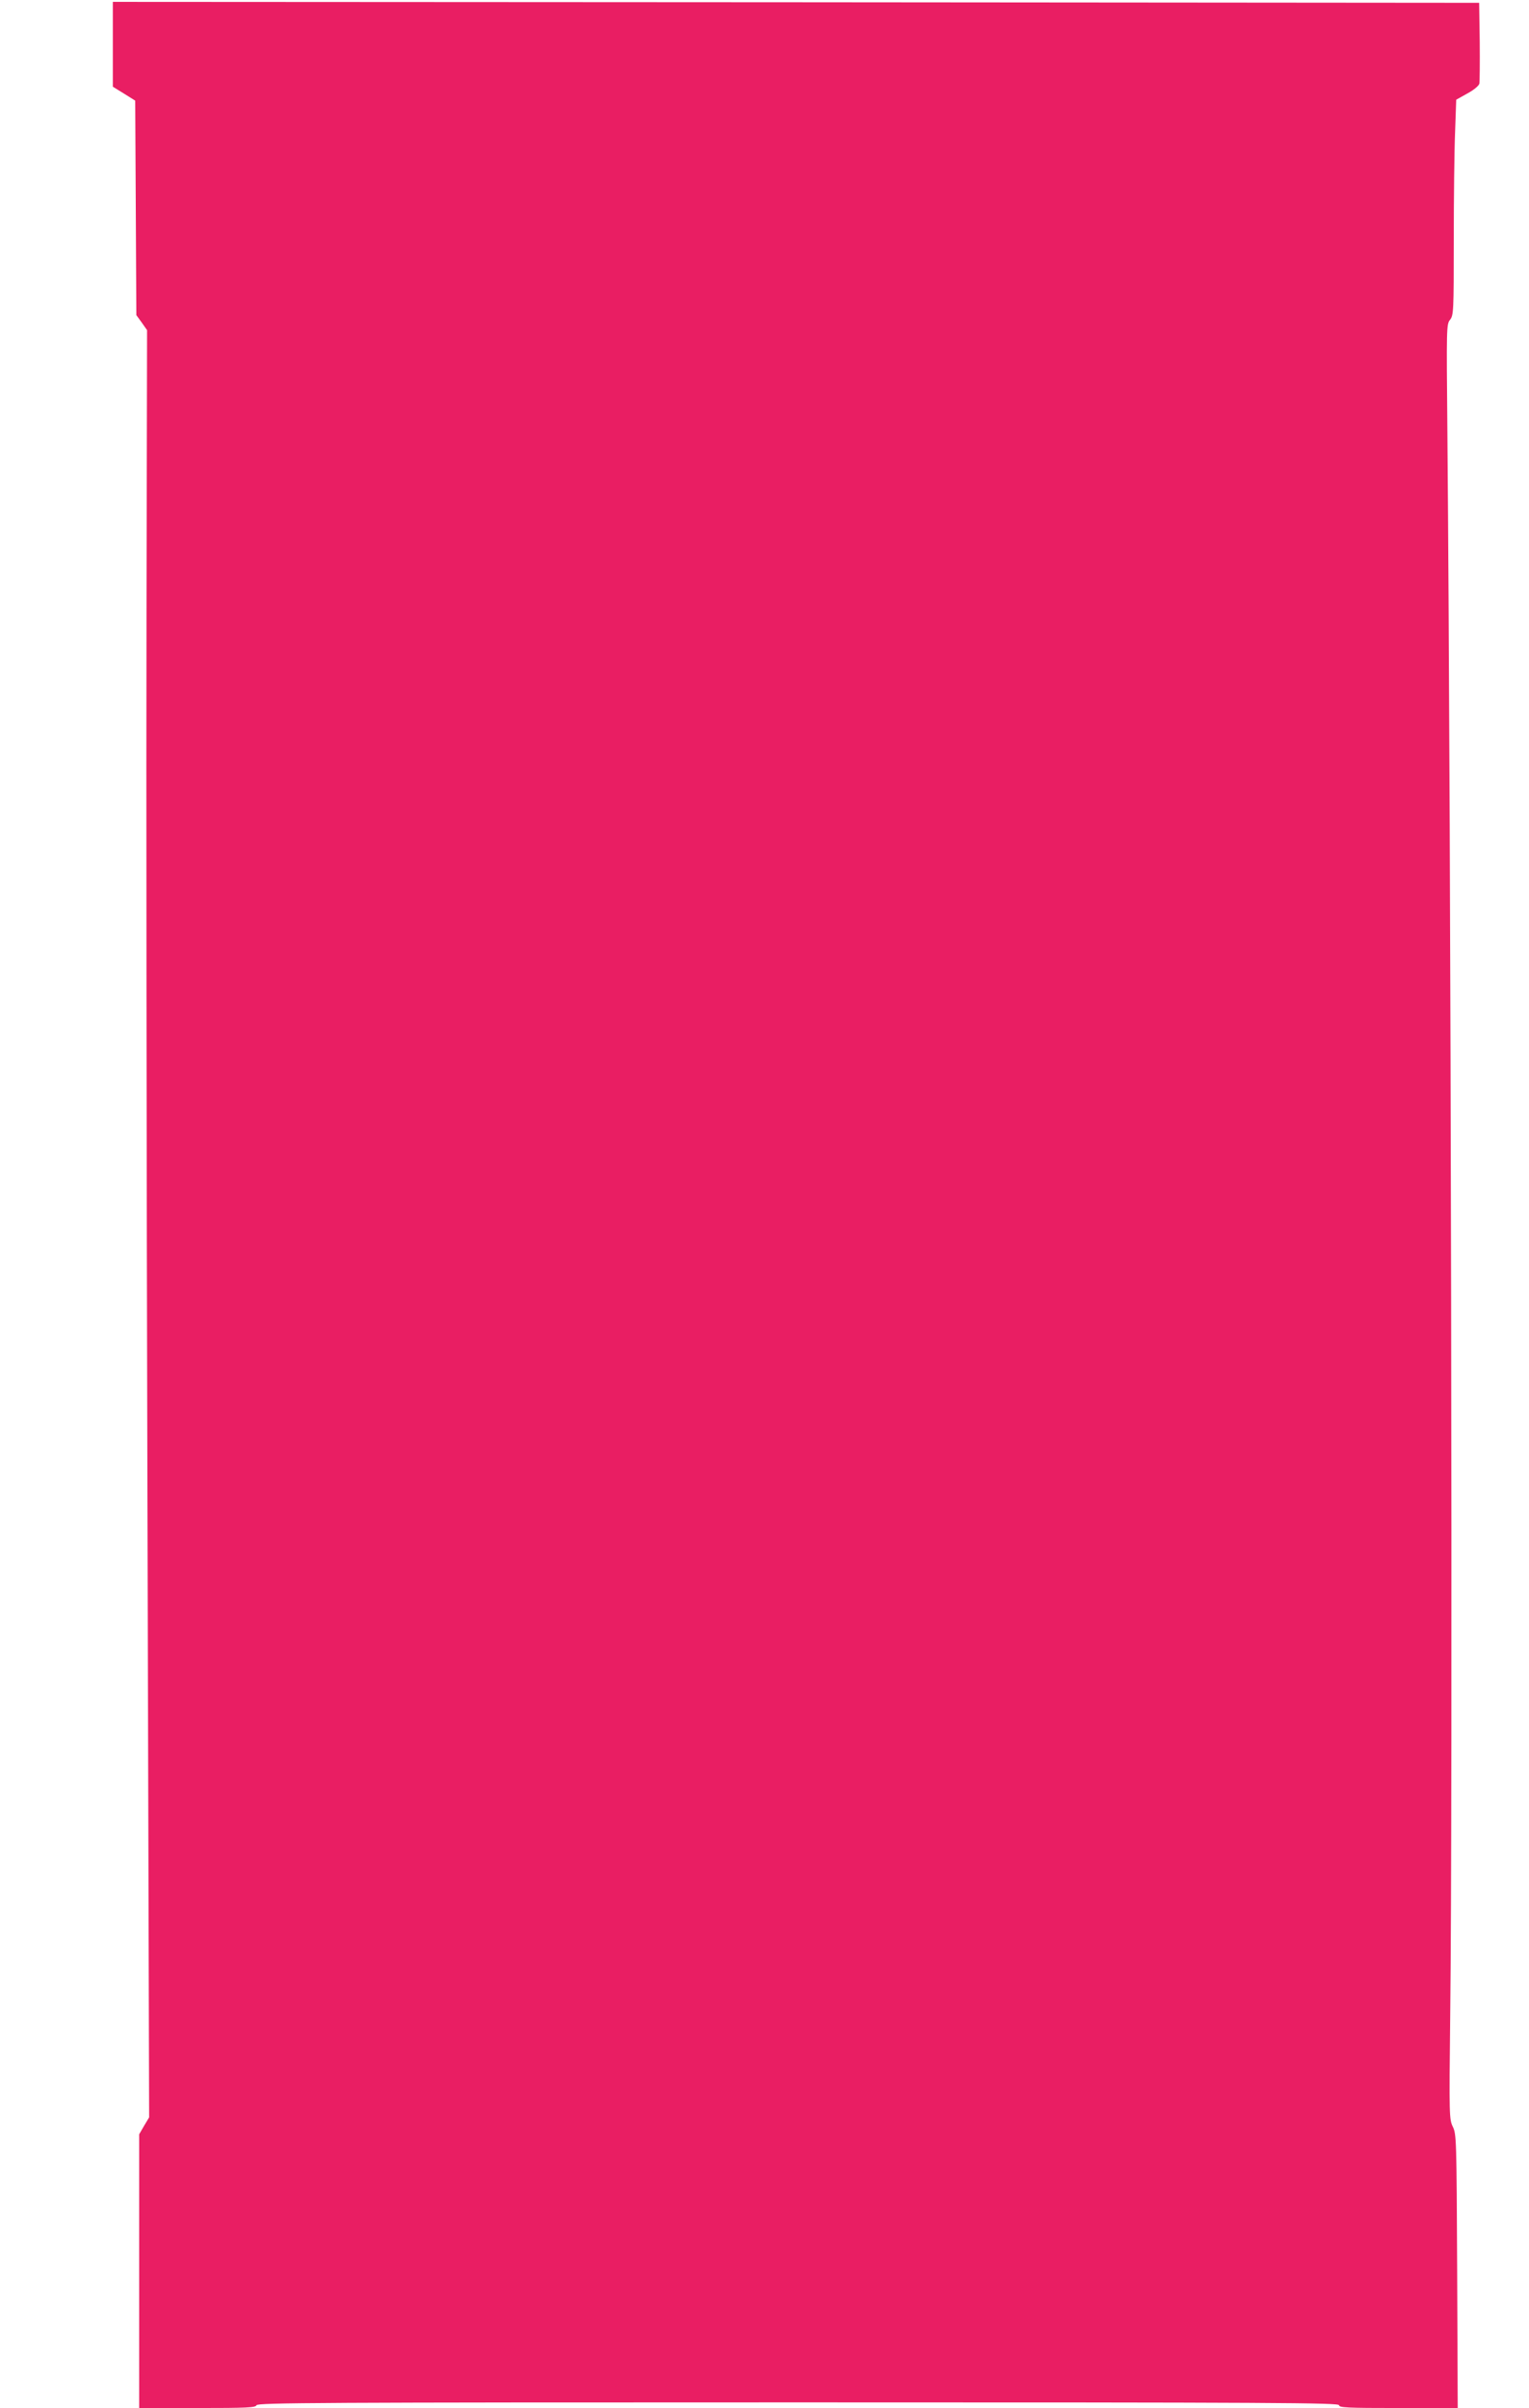 <?xml version="1.0" standalone="no"?>
<!DOCTYPE svg PUBLIC "-//W3C//DTD SVG 20010904//EN"
 "http://www.w3.org/TR/2001/REC-SVG-20010904/DTD/svg10.dtd">
<svg version="1.0" xmlns="http://www.w3.org/2000/svg"
 width="813pt" height="1280pt" viewBox="0 0 813 1280"
 preserveAspectRatio="xMidYMid meet">
<g transform="translate(0,1280) scale(0.1,-0.1)"
fill="#e91e63" stroke="none">
<path d="M600 12565 l0 -226 60 -37 59 -37 3 -570 3 -570 29 -40 28 -40 -3
-1485 c-2 -817 0 -2954 5 -4750 l9 -3265 -27 -45 -26 -45 0 -727 0 -728 309 0
c265 0 310 2 315 15 5 13 334 15 2881 15 2549 0 2875 -2 2875 -15 0 -13 42
-15 316 -15 l315 0 -3 728 c-3 702 -4 728 -23 767 -19 40 -20 55 -14 590 14
1139 4 6220 -15 8425 -5 549 -5 566 14 590 19 24 20 44 20 425 0 220 3 478 7
573 l6 172 59 33 c34 18 61 41 64 52 2 11 3 112 2 225 l-3 205 -3632 3 -3633
2 0 -225z"/>
</g>
</svg>
